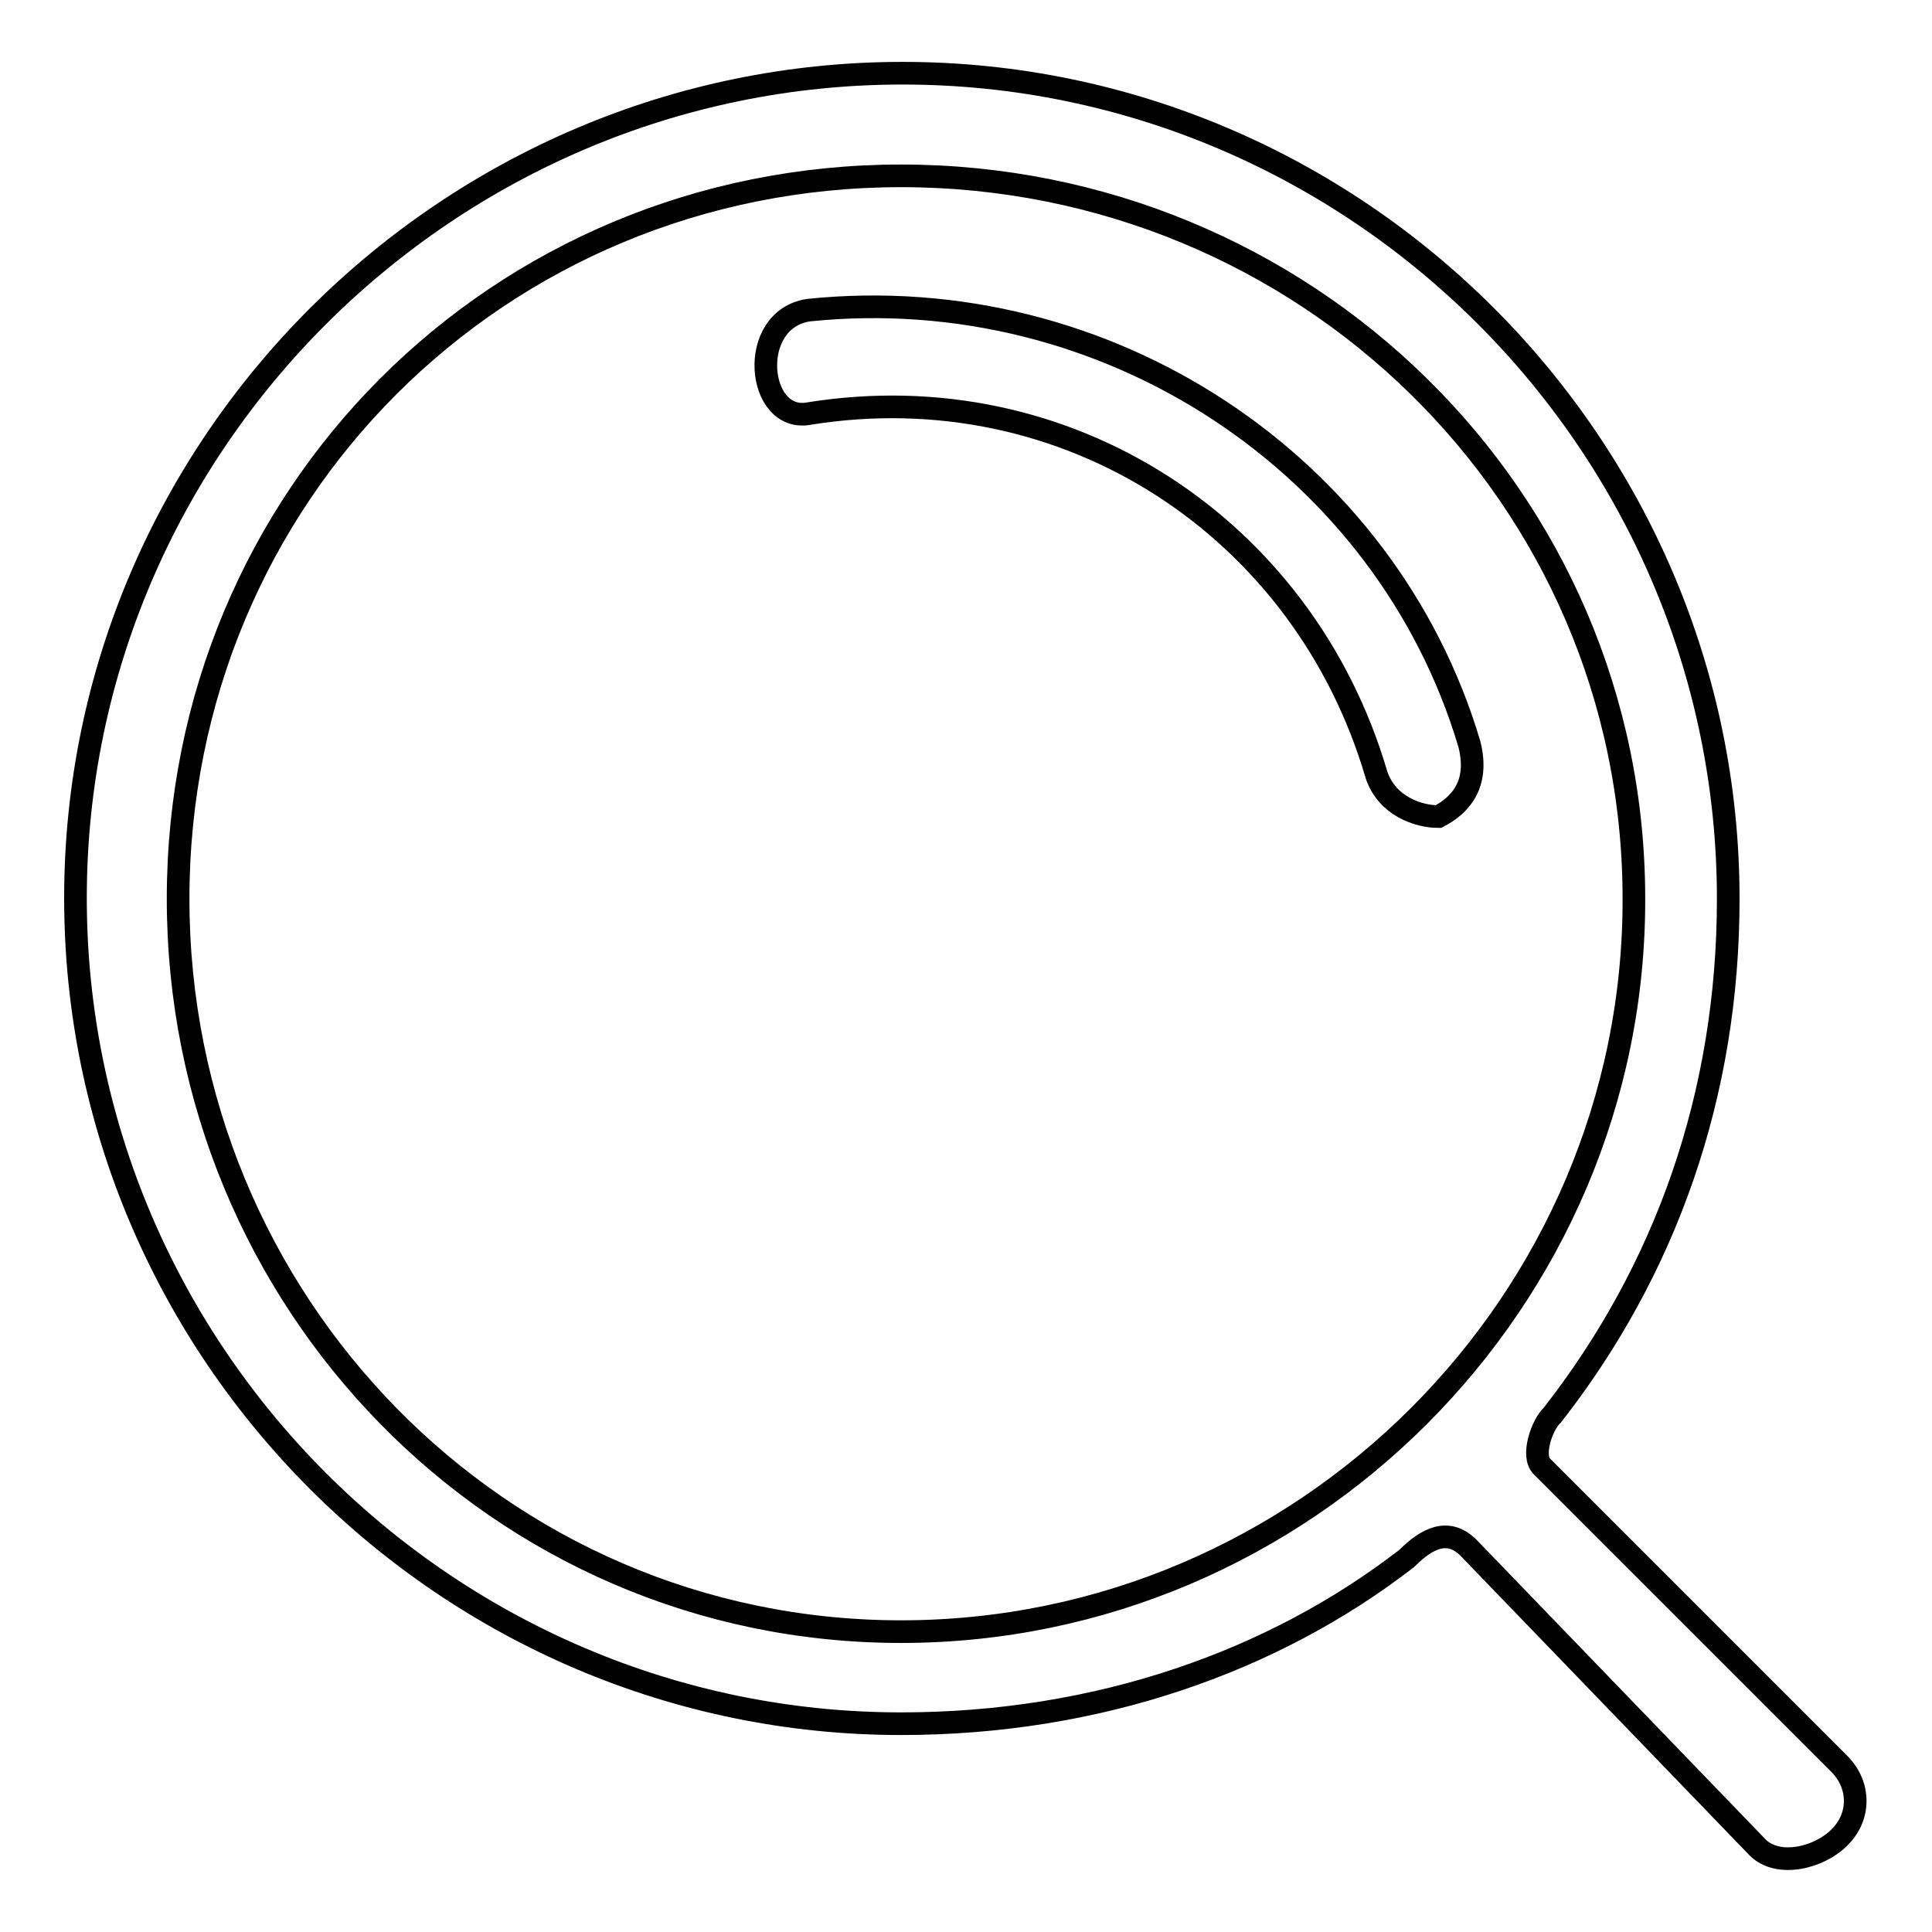 <?xml version="1.0" encoding="utf-8"?>
<!-- Svg Vector Icons : http://www.onlinewebfonts.com/icon -->
<!DOCTYPE svg PUBLIC "-//W3C//DTD SVG 1.1//EN" "http://www.w3.org/Graphics/SVG/1.1/DTD/svg11.dtd">
<svg version="1.1" xmlns="http://www.w3.org/2000/svg" xmlns:xlink="http://www.w3.org/1999/xlink" x="0px" y="0px" viewBox="0 0 256 256" enable-background="new 0 0 256 256" xml:space="preserve">
<g> <path stroke-width="3" fill-opacity="0" stroke="#000000"  d="M107.1,41.1c39.7-4.1,76.6,20.5,87.6,57.5c1.4,5.5-1.4,8.2-4.1,9.6c-2.7,0-6.8-1.4-8.2-5.5 c-9.6-32.8-41-53.4-75.2-47.9C100.3,56.1,98.9,42.4,107.1,41.1L107.1,41.1z M204.3,194.3c-1.4-1.4,0-5.5,1.4-6.8 c15-19.2,23.3-42.4,23.3-68.4c0-60.2-49.3-109.4-109.4-109.4S10,58.8,10,119s49.3,109.4,109.4,109.4c26,0,49.3-8.2,67-21.9 c2.7-2.7,5.5-4.1,8.2-1.4l38.3,39.7c2.7,2.7,8.2,1.4,10.9-1.4l0,0c2.7-2.7,2.7-6.8,0-9.6L204.3,194.3L204.3,194.3z M119.4,216.2 c-53.4,0-95.8-43.8-95.8-97.1c0-53.4,42.4-95.8,95.8-95.8c53.4,0,97.1,42.4,97.1,95.8C216.6,172.4,172.8,216.2,119.4,216.2z"/></g>
</svg>